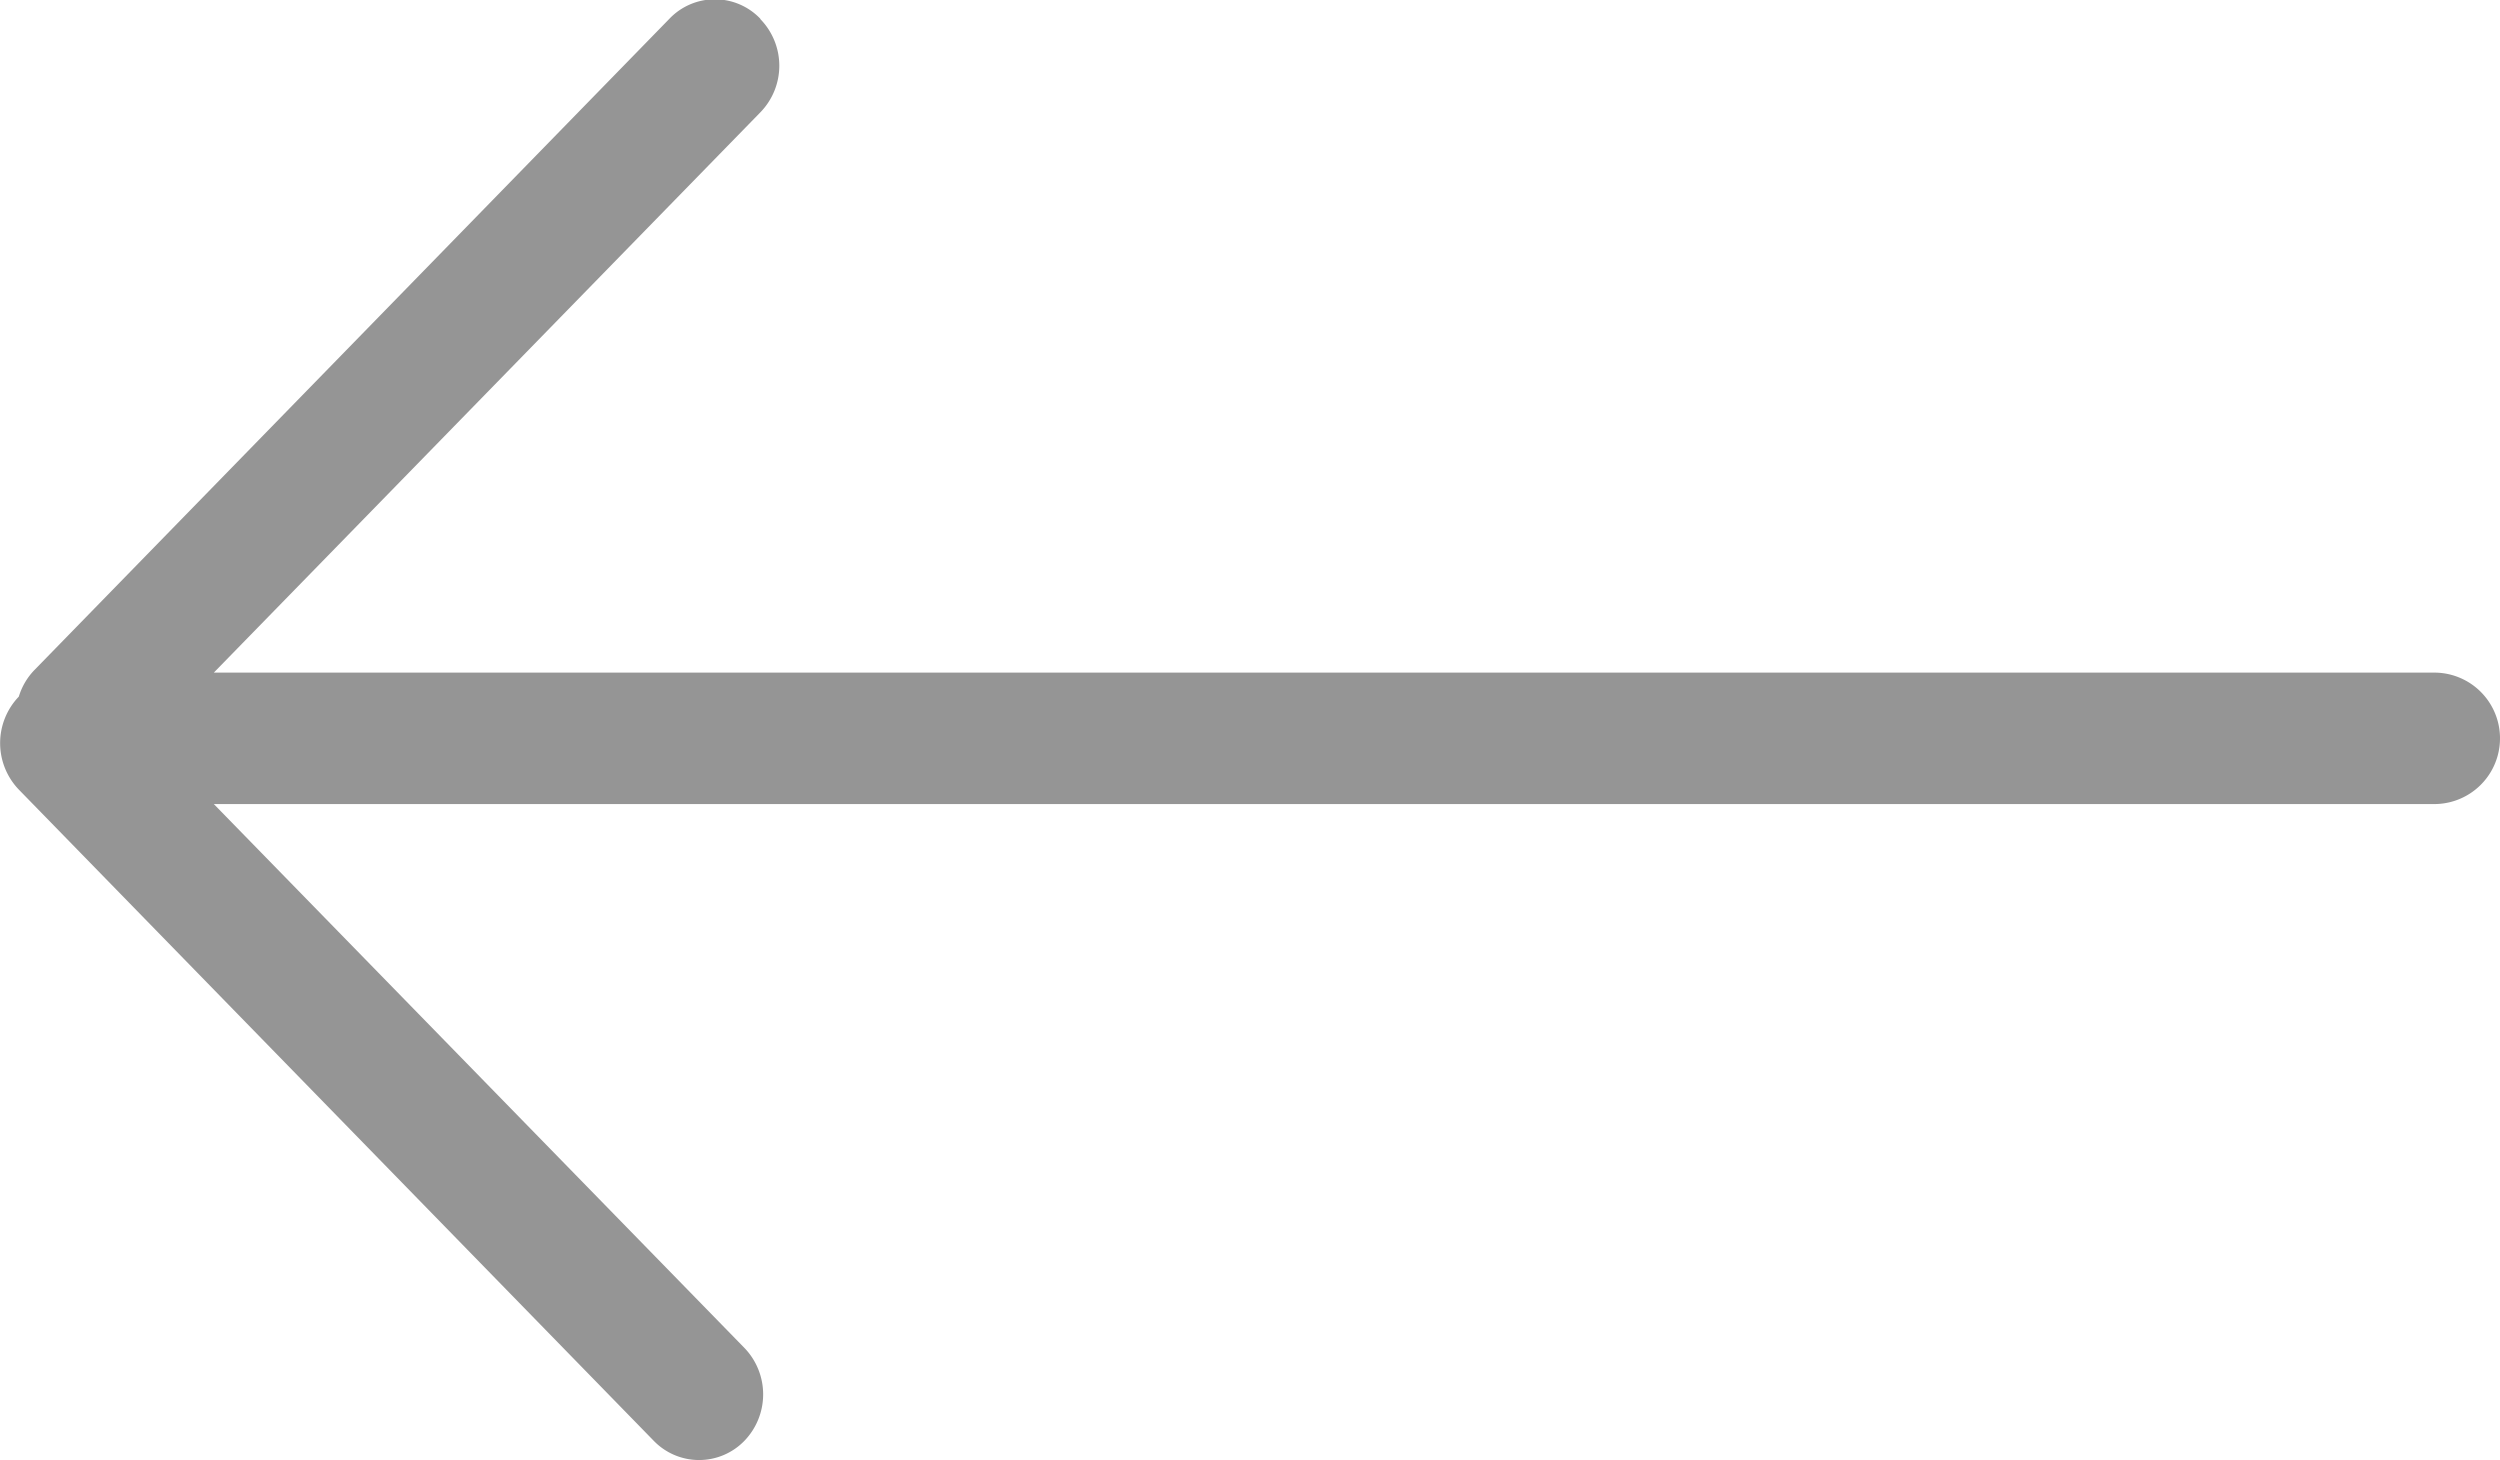 <svg xmlns="http://www.w3.org/2000/svg" width="20.729" height="12.107" viewBox="0 0 20.729 12.107">
  <defs>
    <style>
      .cls-1 {
        fill: #959595;
      }
    </style>
  </defs>
  <path id="Union_24" data-name="Union 24" class="cls-1" d="M19.423,11.947a.554.554,0,0,1,0-.77L23.956,6.53H5.545a.545.545,0,1,1,0-1.09H23.956L19.557.931a.555.555,0,0,1,0-.771.523.523,0,0,1,.751,0l5.265,5.4a.557.557,0,0,1,0,.771l0,0a.544.544,0,0,1-.131.222l-5.265,5.4a.521.521,0,0,1-.751,0Z" transform="translate(25.729 12.107) rotate(180)"/>
</svg>
